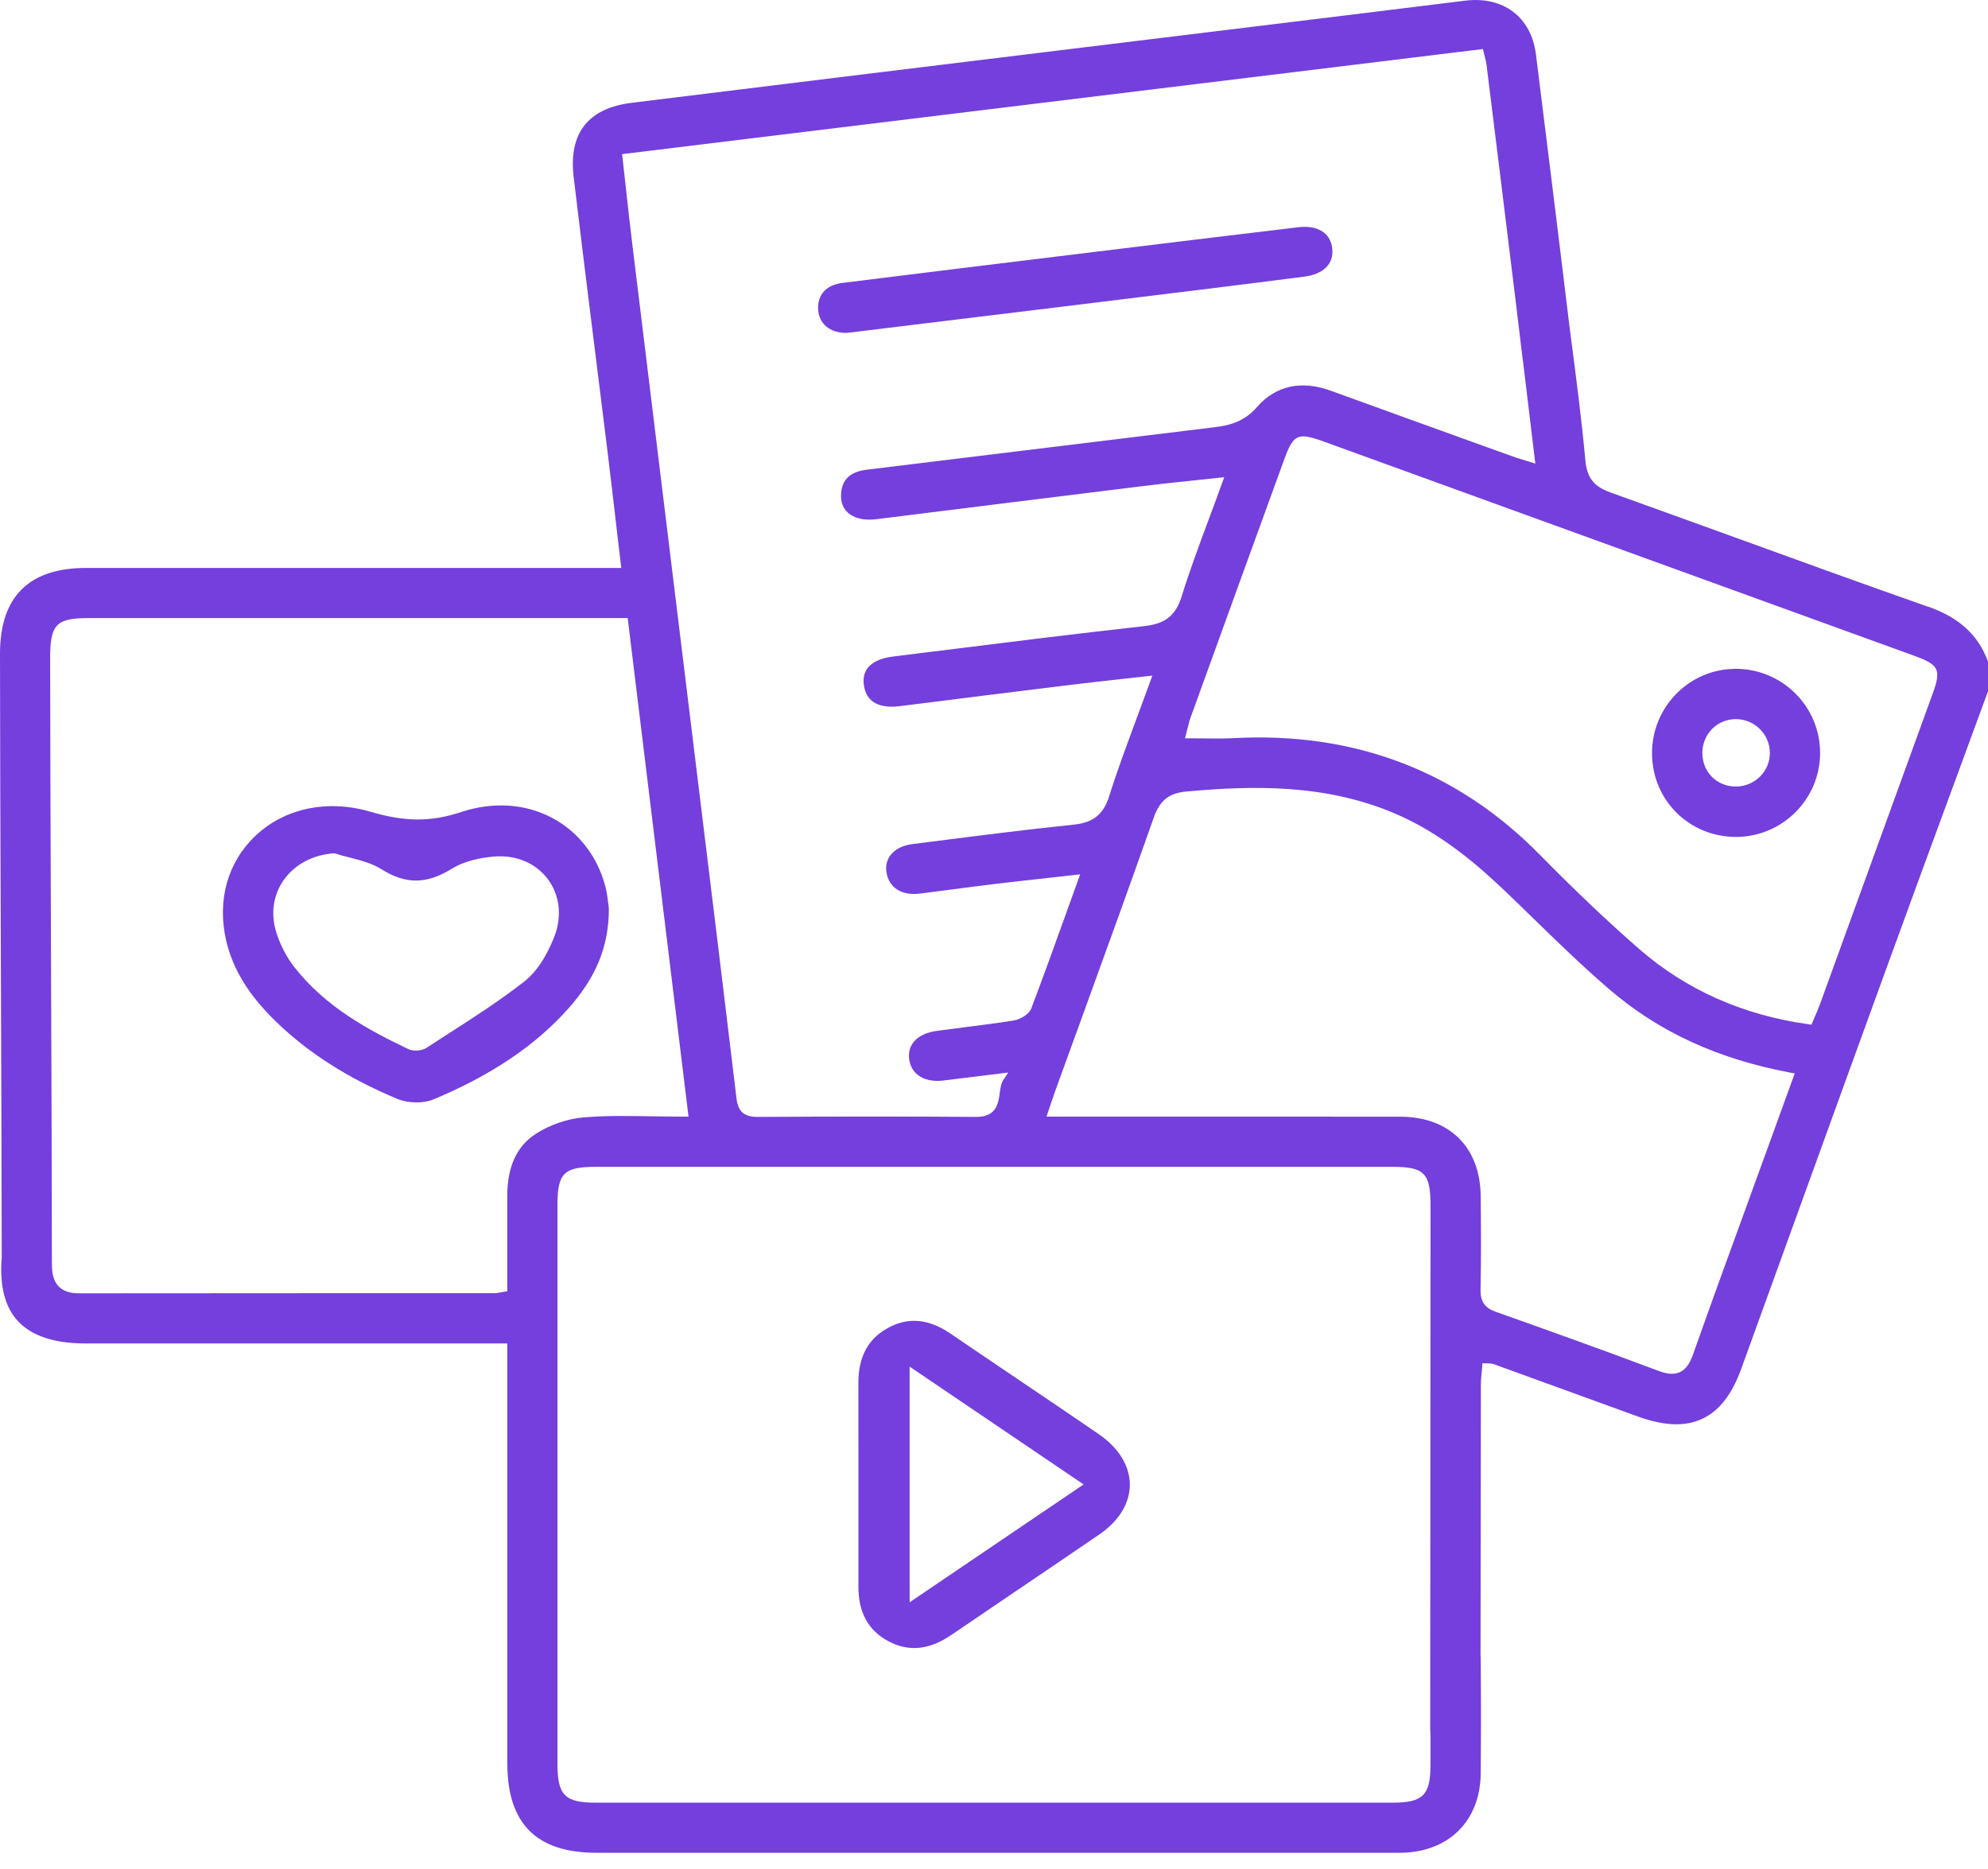 <svg width="50" height="47" viewBox="0 0 50 47" fill="none" xmlns="http://www.w3.org/2000/svg">
<path d="M48.487 15.256C46.874 14.689 45.239 14.097 43.659 13.523C42.63 13.15 41.567 12.765 40.521 12.39C40.156 12.26 39.92 12.081 39.875 11.591C39.781 10.573 39.648 9.54 39.517 8.542L39.458 8.081C39.238 6.244 38.738 2.22 38.63 1.365C38.51 0.427 37.81 -0.102 36.847 0.017C35.252 0.215 33.656 0.41 32.06 0.605L26.264 1.313C22.806 1.736 19.348 2.158 15.89 2.585C14.789 2.72 14.296 3.351 14.429 4.459C14.598 5.885 14.779 7.334 14.954 8.735C15.058 9.562 15.161 10.39 15.263 11.218C15.345 11.88 15.422 12.544 15.501 13.224C15.538 13.534 15.574 13.847 15.612 14.165L15.625 14.282H11.278C8.242 14.282 5.205 14.282 2.169 14.282C0.729 14.28 0 15.007 0 16.437C0 18.14 0.01 21.254 0.022 24.265C0.032 27.072 0.043 29.973 0.044 31.616C-0.015 32.328 0.121 32.864 0.448 33.219C0.793 33.594 1.365 33.784 2.151 33.784C4.488 33.784 6.823 33.784 9.16 33.784H12.76V37.427C12.76 39.734 12.76 42.042 12.76 44.348C12.76 45.859 13.493 46.592 14.999 46.592C20.079 46.592 25.16 46.592 30.241 46.592H35.076C35.133 46.592 35.191 46.592 35.247 46.592C36.447 46.569 37.231 45.785 37.241 44.593C37.25 43.665 37.25 42.693 37.241 41.703C37.241 41.67 37.239 41.639 37.237 41.609L37.24 39.19C37.242 37.312 37.244 35.417 37.246 34.795C37.246 34.697 37.256 34.6 37.266 34.506C37.27 34.464 37.275 34.423 37.278 34.381L37.286 34.279L37.388 34.285C37.414 34.287 37.436 34.287 37.453 34.287C37.49 34.287 37.522 34.288 37.556 34.3C38.278 34.562 38.999 34.824 39.721 35.086L41.191 35.62C41.85 35.859 42.379 35.88 42.807 35.682C43.236 35.484 43.56 35.071 43.795 34.419C44.272 33.105 44.748 31.791 45.223 30.477C45.969 28.417 46.715 26.357 47.464 24.298C48.045 22.701 48.641 21.08 49.218 19.512C49.478 18.803 49.739 18.093 50 17.384V16.636C49.755 15.968 49.275 15.529 48.491 15.254L48.487 15.256ZM37.299 1.233L37.319 1.325C37.331 1.376 37.341 1.417 37.351 1.455C37.369 1.524 37.382 1.578 37.388 1.634C37.481 2.373 37.911 5.85 38.152 7.828C38.157 7.888 38.164 7.944 38.173 8.002C38.229 8.461 38.271 8.817 38.293 9.005C38.298 9.047 38.303 9.088 38.31 9.126L38.615 11.658L38.461 11.61C38.398 11.59 38.343 11.574 38.292 11.558C38.195 11.529 38.111 11.504 38.03 11.473L37.283 11.204C36.013 10.746 34.743 10.288 33.474 9.827C32.729 9.556 32.087 9.697 31.618 10.232C31.307 10.587 30.966 10.693 30.551 10.743C28.965 10.935 27.379 11.129 25.794 11.324C24.462 11.488 23.13 11.651 21.797 11.812C21.382 11.863 21.178 12.056 21.154 12.418C21.141 12.611 21.198 12.773 21.318 12.886C21.475 13.034 21.734 13.095 22.044 13.056C24.296 12.774 26.548 12.495 28.801 12.217C29.199 12.168 29.594 12.126 30.013 12.083C30.212 12.062 30.415 12.04 30.625 12.018L30.791 12L30.733 12.158C30.626 12.456 30.517 12.746 30.412 13.031C30.16 13.707 29.923 14.345 29.72 14.998C29.571 15.477 29.308 15.687 28.781 15.745C27.003 15.943 25.197 16.169 23.45 16.387L22.46 16.51C22.156 16.547 21.934 16.649 21.818 16.804C21.731 16.922 21.701 17.073 21.731 17.253C21.813 17.753 22.263 17.803 22.626 17.758C24.093 17.573 25.549 17.391 26.953 17.219C27.364 17.169 27.771 17.124 28.201 17.076C28.402 17.054 28.606 17.031 28.816 17.008L28.983 16.99L28.925 17.148C28.817 17.447 28.709 17.736 28.603 18.023C28.348 18.711 28.105 19.36 27.896 20.025C27.729 20.557 27.41 20.696 26.984 20.74C25.783 20.864 24.565 21.02 23.386 21.171L22.95 21.226C22.704 21.257 22.507 21.357 22.394 21.509C22.303 21.63 22.27 21.781 22.297 21.945C22.36 22.327 22.682 22.529 23.138 22.471C23.406 22.438 23.675 22.402 23.943 22.367C24.306 22.319 24.669 22.272 25.033 22.228C25.471 22.175 25.909 22.127 26.371 22.076C26.576 22.053 26.785 22.03 27.001 22.006L27.168 21.987L27.11 22.145C27.017 22.401 26.927 22.655 26.837 22.903C26.531 23.754 26.242 24.558 25.938 25.359C25.876 25.52 25.643 25.639 25.498 25.662C25.102 25.726 24.698 25.777 24.309 25.826C24.058 25.858 23.806 25.89 23.554 25.925C23.084 25.991 22.82 26.259 22.865 26.625C22.886 26.796 22.962 26.937 23.086 27.034C23.242 27.155 23.471 27.204 23.733 27.171C24.056 27.13 24.378 27.09 24.702 27.052L25.358 26.971L25.234 27.16C25.177 27.246 25.161 27.365 25.144 27.49C25.11 27.742 25.063 28.087 24.56 28.087H24.551C22.905 28.075 21.161 28.075 19.061 28.087H19.054C18.713 28.087 18.564 27.955 18.523 27.618C18.221 25.083 17.904 22.506 17.599 20.014L16.948 14.691C16.601 11.851 16.253 9.013 15.907 6.173C15.846 5.681 15.793 5.198 15.737 4.687C15.711 4.453 15.685 4.217 15.658 3.979L15.646 3.876L37.299 1.233ZM12.759 30.06V32.472L12.671 32.486C12.627 32.493 12.593 32.499 12.565 32.504C12.515 32.514 12.478 32.52 12.44 32.52H8.693C6.46 32.522 4.229 32.522 1.997 32.524H1.994C1.761 32.524 1.592 32.468 1.478 32.352C1.359 32.232 1.303 32.048 1.306 31.792C1.306 31.741 1.306 31.69 1.305 31.637C1.305 29.998 1.294 27.006 1.283 24.113C1.273 21.205 1.261 18.198 1.261 16.56C1.261 15.694 1.409 15.542 2.254 15.542H15.787L17.317 28.08H17.199C16.925 28.08 16.659 28.076 16.399 28.072C15.798 28.062 15.231 28.052 14.67 28.1C14.262 28.134 13.81 28.293 13.461 28.523C12.995 28.829 12.76 29.347 12.759 30.059V30.06ZM35.971 43.456C35.971 43.508 35.973 43.563 35.978 43.621V43.81C35.978 44.008 35.978 44.205 35.978 44.403C35.976 45.141 35.782 45.332 35.033 45.332C31.643 45.332 28.25 45.332 24.86 45.332C21.47 45.332 18.274 45.332 14.981 45.332C14.209 45.332 14.021 45.143 14.021 44.367C14.021 39.677 14.021 34.986 14.021 30.296C14.021 29.503 14.183 29.343 14.98 29.343C21.664 29.343 28.349 29.343 35.032 29.343C35.819 29.343 35.979 29.505 35.979 30.306C35.979 31.602 35.977 34.017 35.975 36.487C35.973 39.22 35.97 42.022 35.971 43.456ZM44.344 29.182C44.189 29.611 44.032 30.039 43.877 30.468C43.448 31.644 43.006 32.859 42.582 34.059C42.497 34.3 42.395 34.437 42.253 34.504C42.192 34.532 42.125 34.547 42.051 34.547C41.954 34.547 41.845 34.523 41.716 34.475C40.257 33.926 38.83 33.417 37.625 32.99C37.343 32.89 37.231 32.73 37.237 32.433C37.254 31.638 37.249 30.837 37.241 30.084C37.231 28.851 36.456 28.084 35.22 28.082C33.297 28.079 31.376 28.08 29.453 28.08H26.321L26.425 27.769C26.461 27.66 26.494 27.563 26.528 27.467C26.747 26.861 26.967 26.255 27.188 25.65C27.793 23.985 28.417 22.263 29.017 20.563C29.173 20.122 29.398 19.944 29.849 19.903C31.525 19.753 33.315 19.714 35.054 20.445C36.242 20.944 37.182 21.761 37.944 22.494C38.136 22.679 38.327 22.865 38.518 23.05C39.147 23.663 39.798 24.295 40.472 24.875C41.716 25.946 43.204 26.631 45.018 26.971L45.139 26.994L44.345 29.181L44.344 29.182ZM48.607 17.447C47.662 20.053 46.716 22.66 45.769 25.267C45.735 25.361 45.695 25.452 45.653 25.549C45.633 25.596 45.612 25.643 45.591 25.694L45.559 25.768L45.48 25.756C43.836 25.528 42.404 24.89 41.224 23.862C40.428 23.168 39.612 22.394 38.73 21.496C36.652 19.383 34.054 18.396 31.01 18.563C30.776 18.575 30.544 18.572 30.298 18.569C30.181 18.567 30.062 18.566 29.938 18.566H29.803L29.838 18.434C29.849 18.395 29.858 18.355 29.868 18.314C29.89 18.224 29.913 18.13 29.947 18.037C30.729 15.874 31.513 13.712 32.3 11.551C32.531 10.917 32.642 10.867 33.294 11.104C38.247 12.9 43.2 14.697 48.153 16.494C48.768 16.717 48.828 16.841 48.608 17.445L48.607 17.447Z" fill="#743FDD"/>
<path d="M15.222 22.279C15.022 21.532 14.554 20.928 13.904 20.577C13.225 20.21 12.408 20.154 11.603 20.419C10.836 20.673 10.193 20.671 9.309 20.411C8.991 20.318 8.672 20.272 8.362 20.272C7.629 20.272 6.944 20.528 6.43 21.013C5.725 21.678 5.455 22.639 5.688 23.65C5.856 24.377 6.257 25.028 6.948 25.697C7.766 26.487 8.762 27.121 9.995 27.635C10.264 27.746 10.653 27.752 10.902 27.647C12.352 27.041 13.459 26.297 14.288 25.369C14.995 24.577 15.312 23.801 15.314 22.852C15.31 22.823 15.306 22.785 15.301 22.742C15.286 22.616 15.265 22.443 15.222 22.278V22.279ZM13.943 23.549C13.833 23.837 13.589 24.366 13.193 24.677C12.57 25.164 11.892 25.6 11.237 26.02C11.068 26.128 10.898 26.238 10.73 26.348C10.659 26.395 10.557 26.419 10.459 26.419C10.389 26.419 10.32 26.406 10.266 26.38C9.29 25.913 8.185 25.329 7.397 24.312C7.196 24.053 7.034 23.735 6.94 23.416C6.807 22.96 6.874 22.506 7.132 22.136C7.406 21.742 7.866 21.495 8.394 21.458H8.414L8.433 21.464C8.55 21.501 8.674 21.534 8.794 21.564C9.07 21.635 9.357 21.709 9.598 21.861C10.201 22.241 10.727 22.238 11.357 21.85C11.7 21.638 12.126 21.565 12.423 21.54C12.978 21.494 13.471 21.7 13.777 22.106C14.079 22.509 14.14 23.035 13.944 23.55L13.943 23.549Z" fill="#743FDD"/>
<path d="M27.636 36.066C26.95 35.593 26.247 35.12 25.567 34.662C25.014 34.288 24.459 33.914 23.907 33.537C23.592 33.322 23.288 33.215 22.991 33.215C22.777 33.215 22.566 33.27 22.357 33.381C21.837 33.654 21.586 34.115 21.589 34.789C21.591 35.389 21.591 35.987 21.59 36.587V38.103C21.59 38.698 21.59 39.292 21.59 39.888C21.588 40.543 21.831 40.992 22.331 41.265C22.846 41.545 23.367 41.496 23.924 41.116C24.488 40.731 25.053 40.348 25.619 39.966C26.286 39.514 26.977 39.048 27.653 38.584C28.145 38.246 28.416 37.803 28.416 37.335C28.416 36.868 28.14 36.412 27.637 36.067L27.636 36.066ZM22.878 40.293V34.367L27.254 37.329L22.878 40.293Z" fill="#743FDD"/>
<path d="M21.283 8.371H21.288L21.339 8.366C21.384 8.36 21.441 8.355 21.497 8.348L22.97 8.168C24.308 8.006 25.647 7.843 26.984 7.679L28.131 7.538C29.665 7.351 31.25 7.157 32.809 6.956C33.286 6.895 33.547 6.634 33.508 6.257C33.49 6.083 33.42 5.947 33.3 5.851C33.179 5.754 33.012 5.705 32.812 5.705C32.76 5.705 32.707 5.708 32.65 5.715C30.95 5.917 29.269 6.122 27.552 6.332L27.136 6.383C25.188 6.62 23.172 6.867 21.192 7.114C20.782 7.165 20.557 7.409 20.577 7.781C20.596 8.14 20.872 8.372 21.283 8.372V8.371Z" fill="#743FDD"/>
<path d="M43.627 16.82C42.473 16.833 41.54 17.791 41.55 18.956C41.559 20.133 42.495 21.049 43.668 21.046C44.83 21.042 45.776 20.096 45.777 18.938C45.777 18.369 45.555 17.834 45.15 17.434C44.742 17.03 44.2 16.812 43.627 16.819V16.82ZM43.659 19.779C43.427 19.779 43.214 19.693 43.058 19.538C42.901 19.383 42.816 19.167 42.816 18.933C42.816 18.702 42.904 18.488 43.065 18.327C43.223 18.169 43.433 18.084 43.659 18.084H43.663C44.132 18.086 44.514 18.468 44.514 18.936C44.514 19.4 44.13 19.779 43.66 19.779H43.659Z" fill="#743FDD"/>
</svg>
